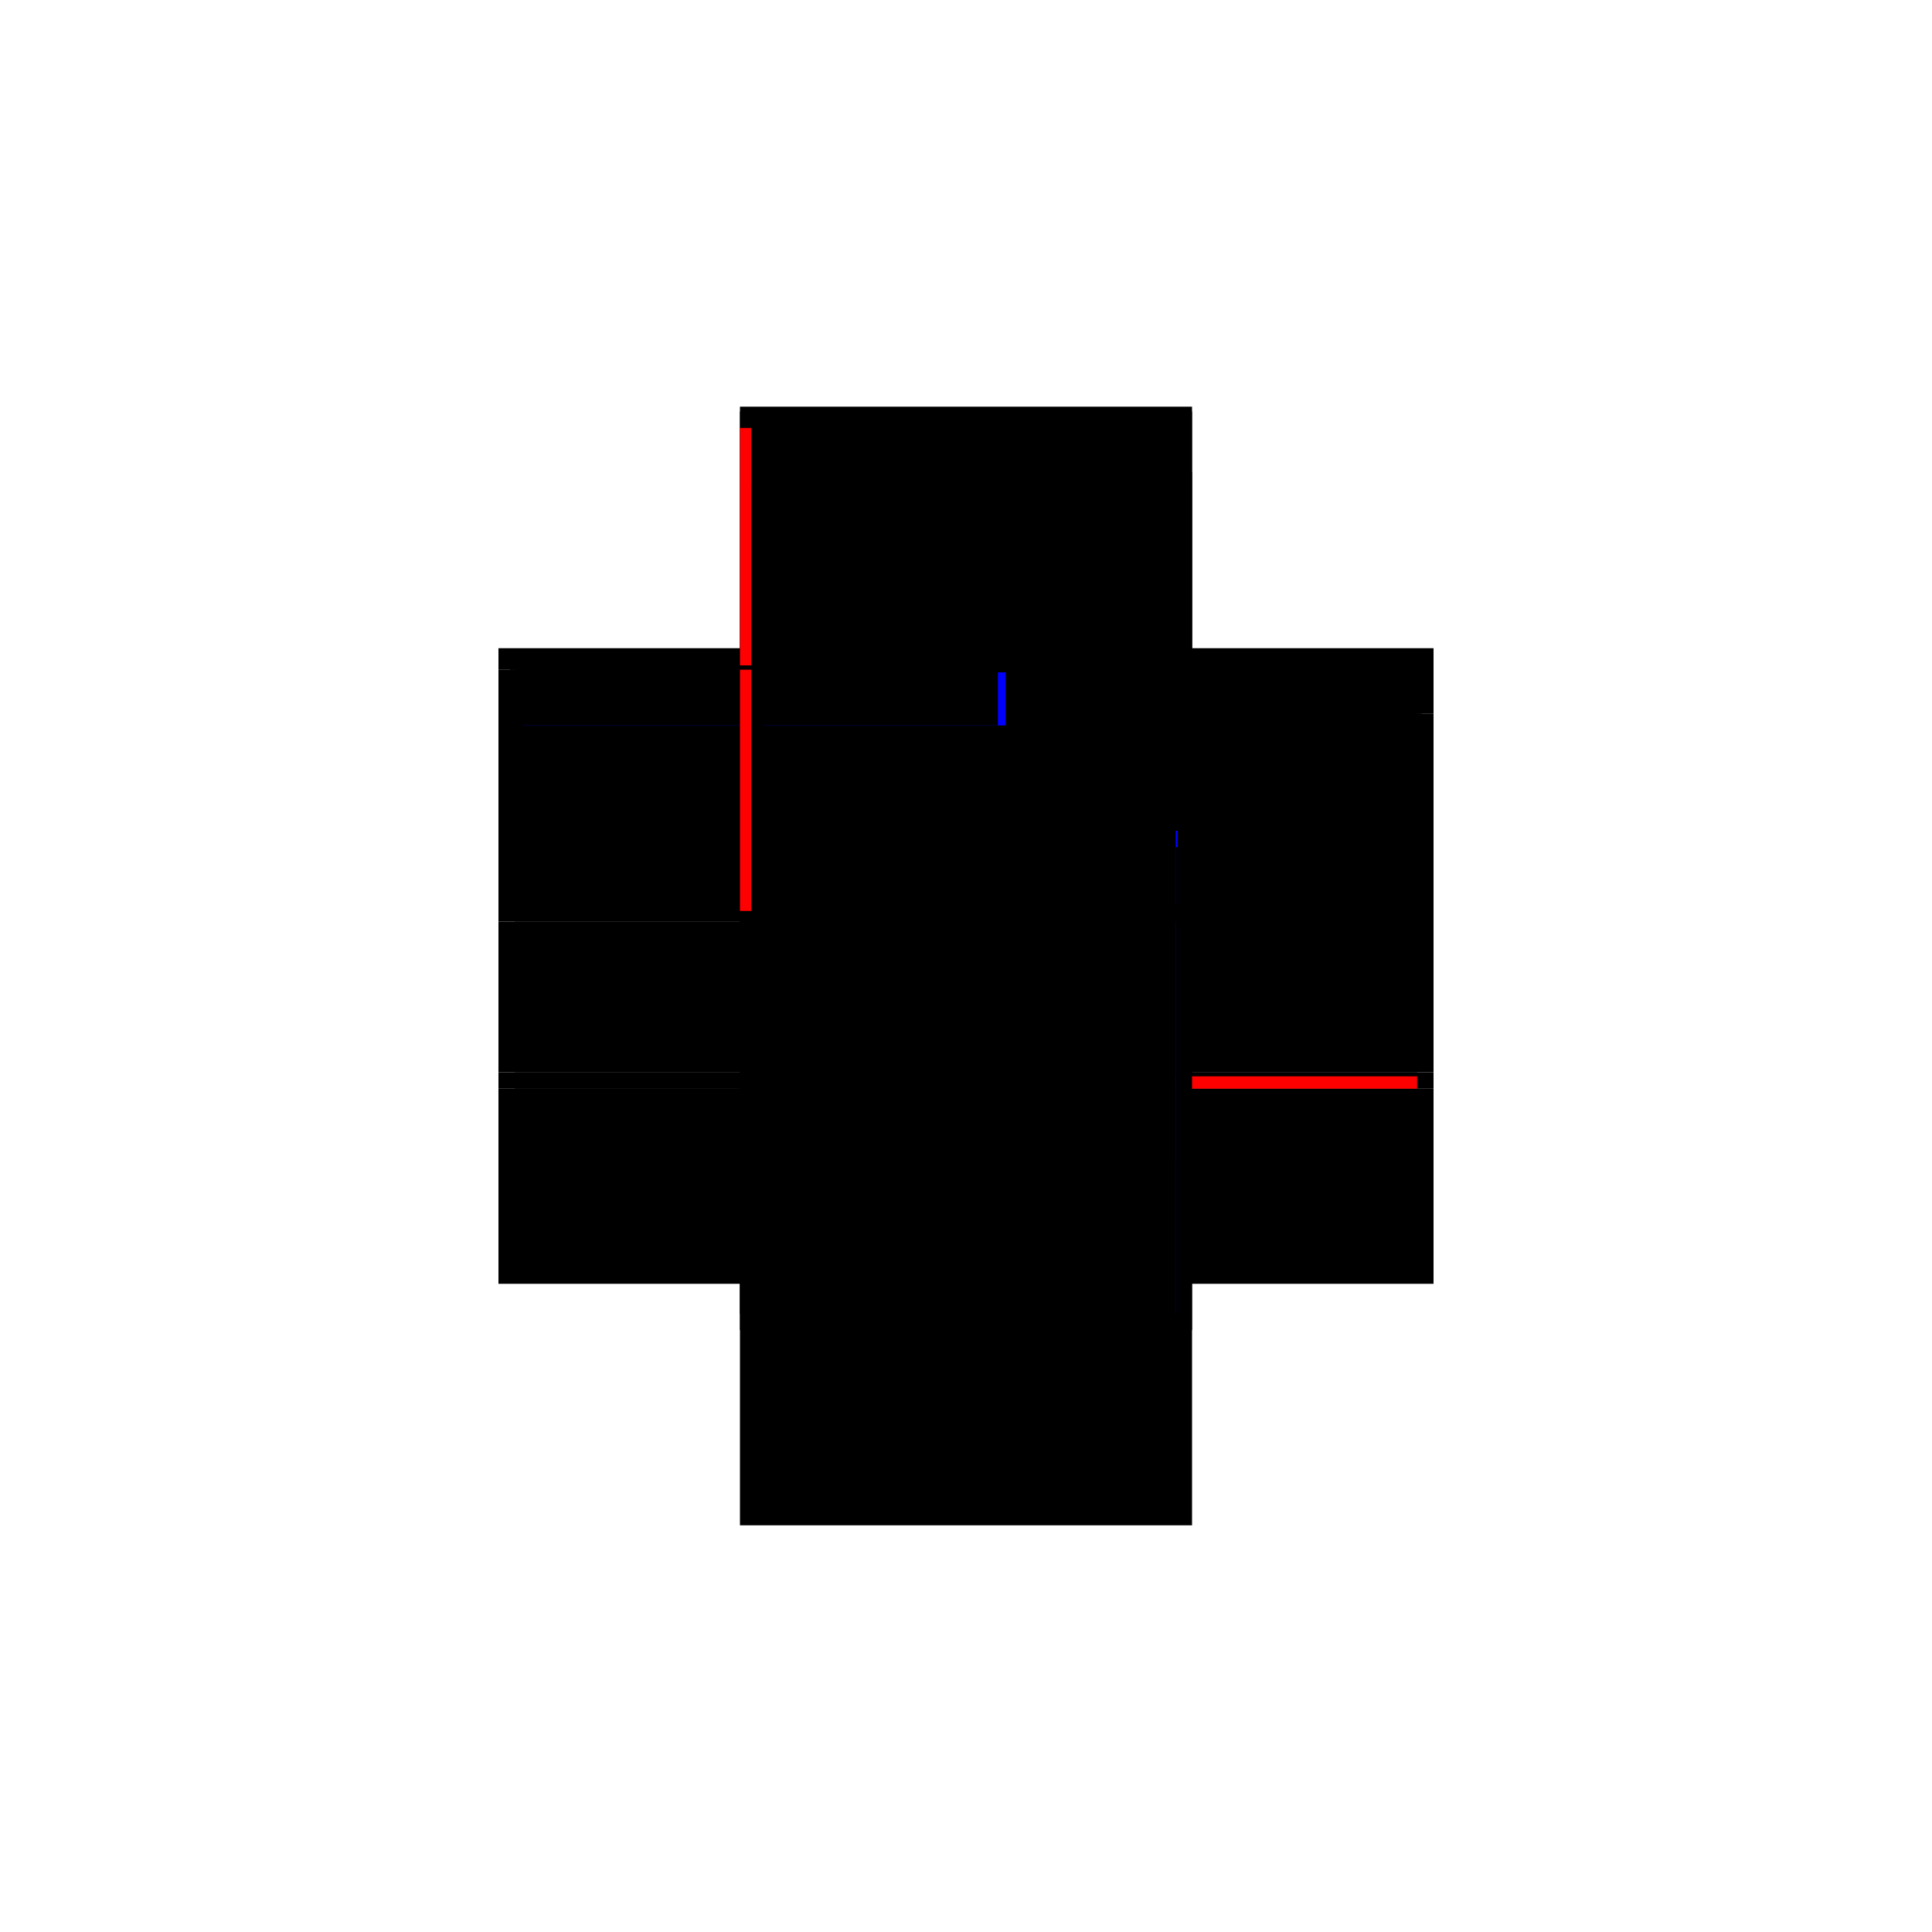 <?xml version="1.0" encoding="utf-8" ?>
<svg xmlns="http://www.w3.org/2000/svg" xmlns:ev="http://www.w3.org/2001/xml-events" xmlns:xlink="http://www.w3.org/1999/xlink" baseProfile="full" height="100%" version="1.1" viewBox="-1,-1,2,2" width="100%">
  <defs>
    <style type="text/css"><![CDATA[.vectorEffectClass {vector-effect: non-scaling-stroke;}]]></style>
  </defs>
  <line class="vectorEffectClass" fill="none" stroke="black" stroke-width="0.5" x1="-0.234" x2="0.234" y1="-0.329" y2="-0.329"/>
  <line class="vectorEffectClass" fill="none" stroke="black" stroke-width="0.5" x1="-0.234" x2="0.234" y1="0.329" y2="0.329"/>
  <line class="vectorEffectClass" fill="none" stroke="black" stroke-width="0.5" x1="-0.217" x2="0.222" y1="-0.324" y2="-0.324"/>
  <line class="vectorEffectClass" fill="none" stroke="black" stroke-width="0.5" x1="-0.217" x2="0.217" y1="0.11" y2="0.11"/>
  <line class="vectorEffectClass" fill="none" stroke="black" stroke-width="0.5" x1="-0.217" x2="0.217" y1="0.127" y2="0.127"/>
  <line class="vectorEffectClass" fill="none" stroke="blue" stroke-width="0.5" x1="-0.217" x2="0.138" y1="-0.046" y2="-0.046"/>
  <line class="vectorEffectClass" fill="none" stroke="black" stroke-width="0.5" x1="0.234" x2="0.234" y1="0.11" y2="-0.261"/>
  <line class="vectorEffectClass" fill="none" stroke="black" stroke-width="0.5" x1="-0.217" x2="0.144" y1="-0.064" y2="-0.064"/>
  <line class="vectorEffectClass" fill="none" stroke="black" stroke-width="0.5" x1="-0.234" x2="-0.234" y1="-0.064" y2="-0.307"/>
  <line class="vectorEffectClass" fill="none" stroke="black" stroke-width="0.5" x1="-0.234" x2="-0.234" y1="0.329" y2="0.127"/>
  <line class="vectorEffectClass" fill="none" stroke="black" stroke-width="0.5" x1="0.234" x2="0.234" y1="0.329" y2="0.127"/>
  <line class="vectorEffectClass" fill="none" stroke="black" stroke-width="0.5" x1="-0.234" x2="-0.234" y1="0.11" y2="-0.046"/>
  <line class="vectorEffectClass" fill="none" stroke="black" stroke-width="0.5" x1="0.234" x2="0.234" y1="-0.261" y2="-0.324"/>
  <line class="vectorEffectClass" fill="none" stroke="red" stroke-width="0.5" x1="0.156" x2="0.217" y1="-0.046" y2="-0.046"/>
  <line class="vectorEffectClass" fill="none" stroke="red" stroke-width="0.5" x1="0.156" x2="0.217" y1="-0.064" y2="-0.064"/>
  <line class="vectorEffectClass" fill="none" stroke="black" stroke-width="0.5" x1="-0.234" x2="-0.234" y1="-0.046" y2="-0.064"/>
  <line class="vectorEffectClass" fill="none" stroke="black" stroke-width="0.5" x1="0.217" x2="0.217" y1="-0.046" y2="-0.064"/>
  <line class="vectorEffectClass" fill="none" stroke="black" stroke-width="0.5" x1="-0.234" x2="-0.217" y1="-0.324" y2="-0.324"/>
  <line class="vectorEffectClass" fill="none" stroke="black" stroke-width="0.5" x1="-0.234" x2="-0.234" y1="-0.307" y2="-0.324"/>
  <line class="vectorEffectClass" fill="none" stroke="black" stroke-width="0.5" x1="-0.234" x2="-0.234" y1="0.127" y2="0.11"/>
  <line class="vectorEffectClass" fill="none" stroke="black" stroke-width="0.5" x1="0.234" x2="0.234" y1="0.127" y2="0.11"/>
  <line class="vectorEffectClass" fill="none" stroke="black" stroke-width="0.5" x1="-0.217" x2="-0.217" y1="0.127" y2="0.114"/>
  <line class="vectorEffectClass" fill="none" stroke="red" stroke-width="0.5" x1="0.217" x2="0.217" y1="0.127" y2="0.114"/>
  <line class="vectorEffectClass" fill="none" stroke="black" stroke-width="0.5" x1="-0.217" x2="-0.217" y1="-0.046" y2="-0.059"/>
  <line class="vectorEffectClass" fill="none" stroke="black" stroke-width="0.5" x1="0.222" x2="0.234" y1="-0.324" y2="-0.324"/>
  <line class="vectorEffectClass" fill="none" stroke="black" stroke-width="0.5" x1="0.144" x2="0.156" y1="-0.064" y2="-0.064"/>
  <line class="vectorEffectClass" fill="none" stroke="black" stroke-width="0.5" x1="-0.234" x2="-0.234" y1="-0.324" y2="-0.329"/>
  <line class="vectorEffectClass" fill="none" stroke="black" stroke-width="0.5" x1="0.234" x2="0.234" y1="-0.324" y2="-0.329"/>
  <line class="vectorEffectClass" fill="none" stroke="black" stroke-width="0.5" x1="-0.217" x2="-0.217" y1="-0.059" y2="-0.064"/>
  <line class="vectorEffectClass" fill="none" stroke="black" stroke-width="0.5" x1="-0.217" x2="-0.217" y1="0.114" y2="0.11"/>
  <line class="vectorEffectClass" fill="none" stroke="black" stroke-width="0.5" x1="0.217" x2="0.217" y1="0.114" y2="0.11"/>
  <line class="vectorEffectClass" fill="none" stroke="black" stroke-dasharray="5.0 5.0" stroke-width="0.5" x1="-0.217" x2="0.217" y1="0.114" y2="0.114"/>
  <line class="vectorEffectClass" fill="none" stroke="black" stroke-dasharray="5.0 5.0" stroke-width="0.5" x1="-0.209" x2="0.217" y1="-0.307" y2="-0.307"/>
  <line class="vectorEffectClass" fill="none" stroke="black" stroke-dasharray="5.0 5.0" stroke-width="0.5" x1="-0.217" x2="0.144" y1="-0.059" y2="-0.059"/>
  <line class="vectorEffectClass" fill="none" stroke="black" stroke-dasharray="5.0 5.0" stroke-width="0.5" x1="0.217" x2="0.217" y1="-0.064" y2="-0.307"/>
  <line class="vectorEffectClass" fill="none" stroke="black" stroke-dasharray="5.0 5.0" stroke-width="0.5" x1="-0.217" x2="-0.217" y1="-0.064" y2="-0.249"/>
  <line class="vectorEffectClass" fill="none" stroke="black" stroke-dasharray="5.0 5.0" stroke-width="0.5" x1="0.222" x2="0.222" y1="-0.261" y2="-0.324"/>
  <line class="vectorEffectClass" fill="none" stroke="black" stroke-dasharray="5.0 5.0" stroke-width="0.5" x1="-0.222" x2="-0.222" y1="-0.249" y2="-0.307"/>
  <line class="vectorEffectClass" fill="none" stroke="blue" stroke-dasharray="5.0 5.0" stroke-width="0.5" x1="-0.209" x2="-0.209" y1="-0.249" y2="-0.304"/>
  <line class="vectorEffectClass" fill="none" stroke="black" stroke-dasharray="5.0 5.0" stroke-width="0.5" x1="-0.217" x2="-0.217" y1="-0.249" y2="-0.307"/>
  <line class="vectorEffectClass" fill="none" stroke="black" stroke-dasharray="5.0 5.0" stroke-width="0.5" x1="0.156" x2="0.156" y1="-0.064" y2="-0.121"/>
  <line class="vectorEffectClass" fill="none" stroke="black" stroke-dasharray="5.0 5.0" stroke-width="0.5" x1="0.144" x2="0.144" y1="-0.064" y2="-0.121"/>
  <line class="vectorEffectClass" fill="none" stroke="black" stroke-dasharray="5.0 5.0" stroke-width="0.5" x1="-0.234" x2="-0.217" y1="0.11" y2="0.11"/>
  <line class="vectorEffectClass" fill="none" stroke="black" stroke-dasharray="5.0 5.0" stroke-width="0.5" x1="-0.234" x2="-0.217" y1="0.127" y2="0.127"/>
  <line class="vectorEffectClass" fill="none" stroke="black" stroke-dasharray="5.0 5.0" stroke-width="0.5" x1="-0.234" x2="-0.217" y1="-0.064" y2="-0.064"/>
  <line class="vectorEffectClass" fill="none" stroke="black" stroke-dasharray="5.0 5.0" stroke-width="0.5" x1="-0.234" x2="-0.217" y1="-0.046" y2="-0.046"/>
  <line class="vectorEffectClass" fill="none" stroke="blue" stroke-dasharray="5.0 5.0" stroke-width="0.5" x1="0.217" x2="0.219" y1="0.11" y2="0.11"/>
  <line class="vectorEffectClass" fill="none" stroke="black" stroke-dasharray="5.0 5.0" stroke-width="0.5" x1="0.217" x2="0.234" y1="0.127" y2="0.127"/>
  <line class="vectorEffectClass" fill="none" stroke="black" stroke-dasharray="5.0 5.0" stroke-width="0.5" x1="-0.217" x2="-0.217" y1="-0.311" y2="-0.324"/>
  <line class="vectorEffectClass" fill="none" stroke="black" stroke-dasharray="5.0 5.0" stroke-width="0.5" x1="0.156" x2="0.156" y1="-0.046" y2="-0.059"/>
  <line class="vectorEffectClass" fill="none" stroke="black" stroke-dasharray="5.0 5.0" stroke-width="0.5" x1="0.144" x2="0.156" y1="-0.059" y2="-0.059"/>
  <line class="vectorEffectClass" fill="none" stroke="black" stroke-dasharray="5.0 5.0" stroke-width="0.5" x1="0.222" x2="0.234" y1="-0.261" y2="-0.261"/>
  <line class="vectorEffectClass" fill="none" stroke="black" stroke-dasharray="5.0 5.0" stroke-width="0.5" x1="0.144" x2="0.156" y1="-0.121" y2="-0.121"/>
  <line class="vectorEffectClass" fill="none" stroke="red" stroke-dasharray="5.0 5.0" stroke-width="0.5" x1="-0.234" x2="-0.222" y1="-0.307" y2="-0.307"/>
  <line class="vectorEffectClass" fill="none" stroke="black" stroke-dasharray="5.0 5.0" stroke-width="0.5" x1="-0.217" x2="-0.209" y1="-0.311" y2="-0.311"/>
  <line class="vectorEffectClass" fill="none" stroke="black" stroke-dasharray="5.0 5.0" stroke-width="0.5" x1="-0.217" x2="-0.209" y1="-0.307" y2="-0.307"/>
  <line class="vectorEffectClass" fill="none" stroke="black" stroke-dasharray="5.0 5.0" stroke-width="0.5" x1="-0.217" x2="-0.209" y1="-0.249" y2="-0.249"/>
  <line class="vectorEffectClass" fill="none" stroke="black" stroke-dasharray="5.0 5.0" stroke-width="0.5" x1="0.156" x2="0.156" y1="-0.059" y2="-0.064"/>
  <line class="vectorEffectClass" fill="none" stroke="black" stroke-dasharray="5.0 5.0" stroke-width="0.5" x1="0.144" x2="0.144" y1="-0.059" y2="-0.064"/>
  <line class="vectorEffectClass" fill="none" stroke="black" stroke-dasharray="5.0 5.0" stroke-width="0.5" x1="-0.222" x2="-0.217" y1="-0.307" y2="-0.307"/>
  <line class="vectorEffectClass" fill="none" stroke="black" stroke-dasharray="5.0 5.0" stroke-width="0.5" x1="-0.222" x2="-0.217" y1="-0.311" y2="-0.311"/>
  <line class="vectorEffectClass" fill="none" stroke="black" stroke-dasharray="5.0 5.0" stroke-width="0.5" x1="-0.222" x2="-0.217" y1="-0.249" y2="-0.249"/>
  <line class="vectorEffectClass" fill="none" stroke="black" stroke-dasharray="5.0 5.0" stroke-width="0.5" x1="-0.222" x2="-0.222" y1="-0.307" y2="-0.311"/>
  <line class="vectorEffectClass" fill="none" stroke="black" stroke-dasharray="5.0 5.0" stroke-width="0.5" x1="-0.217" x2="-0.217" y1="-0.307" y2="-0.311"/>
  <line class="vectorEffectClass" fill="none" stroke="black" stroke-dasharray="5.0 5.0" stroke-width="0.5" x1="-0.209" x2="-0.209" y1="-0.307" y2="-0.311"/>
</svg>
